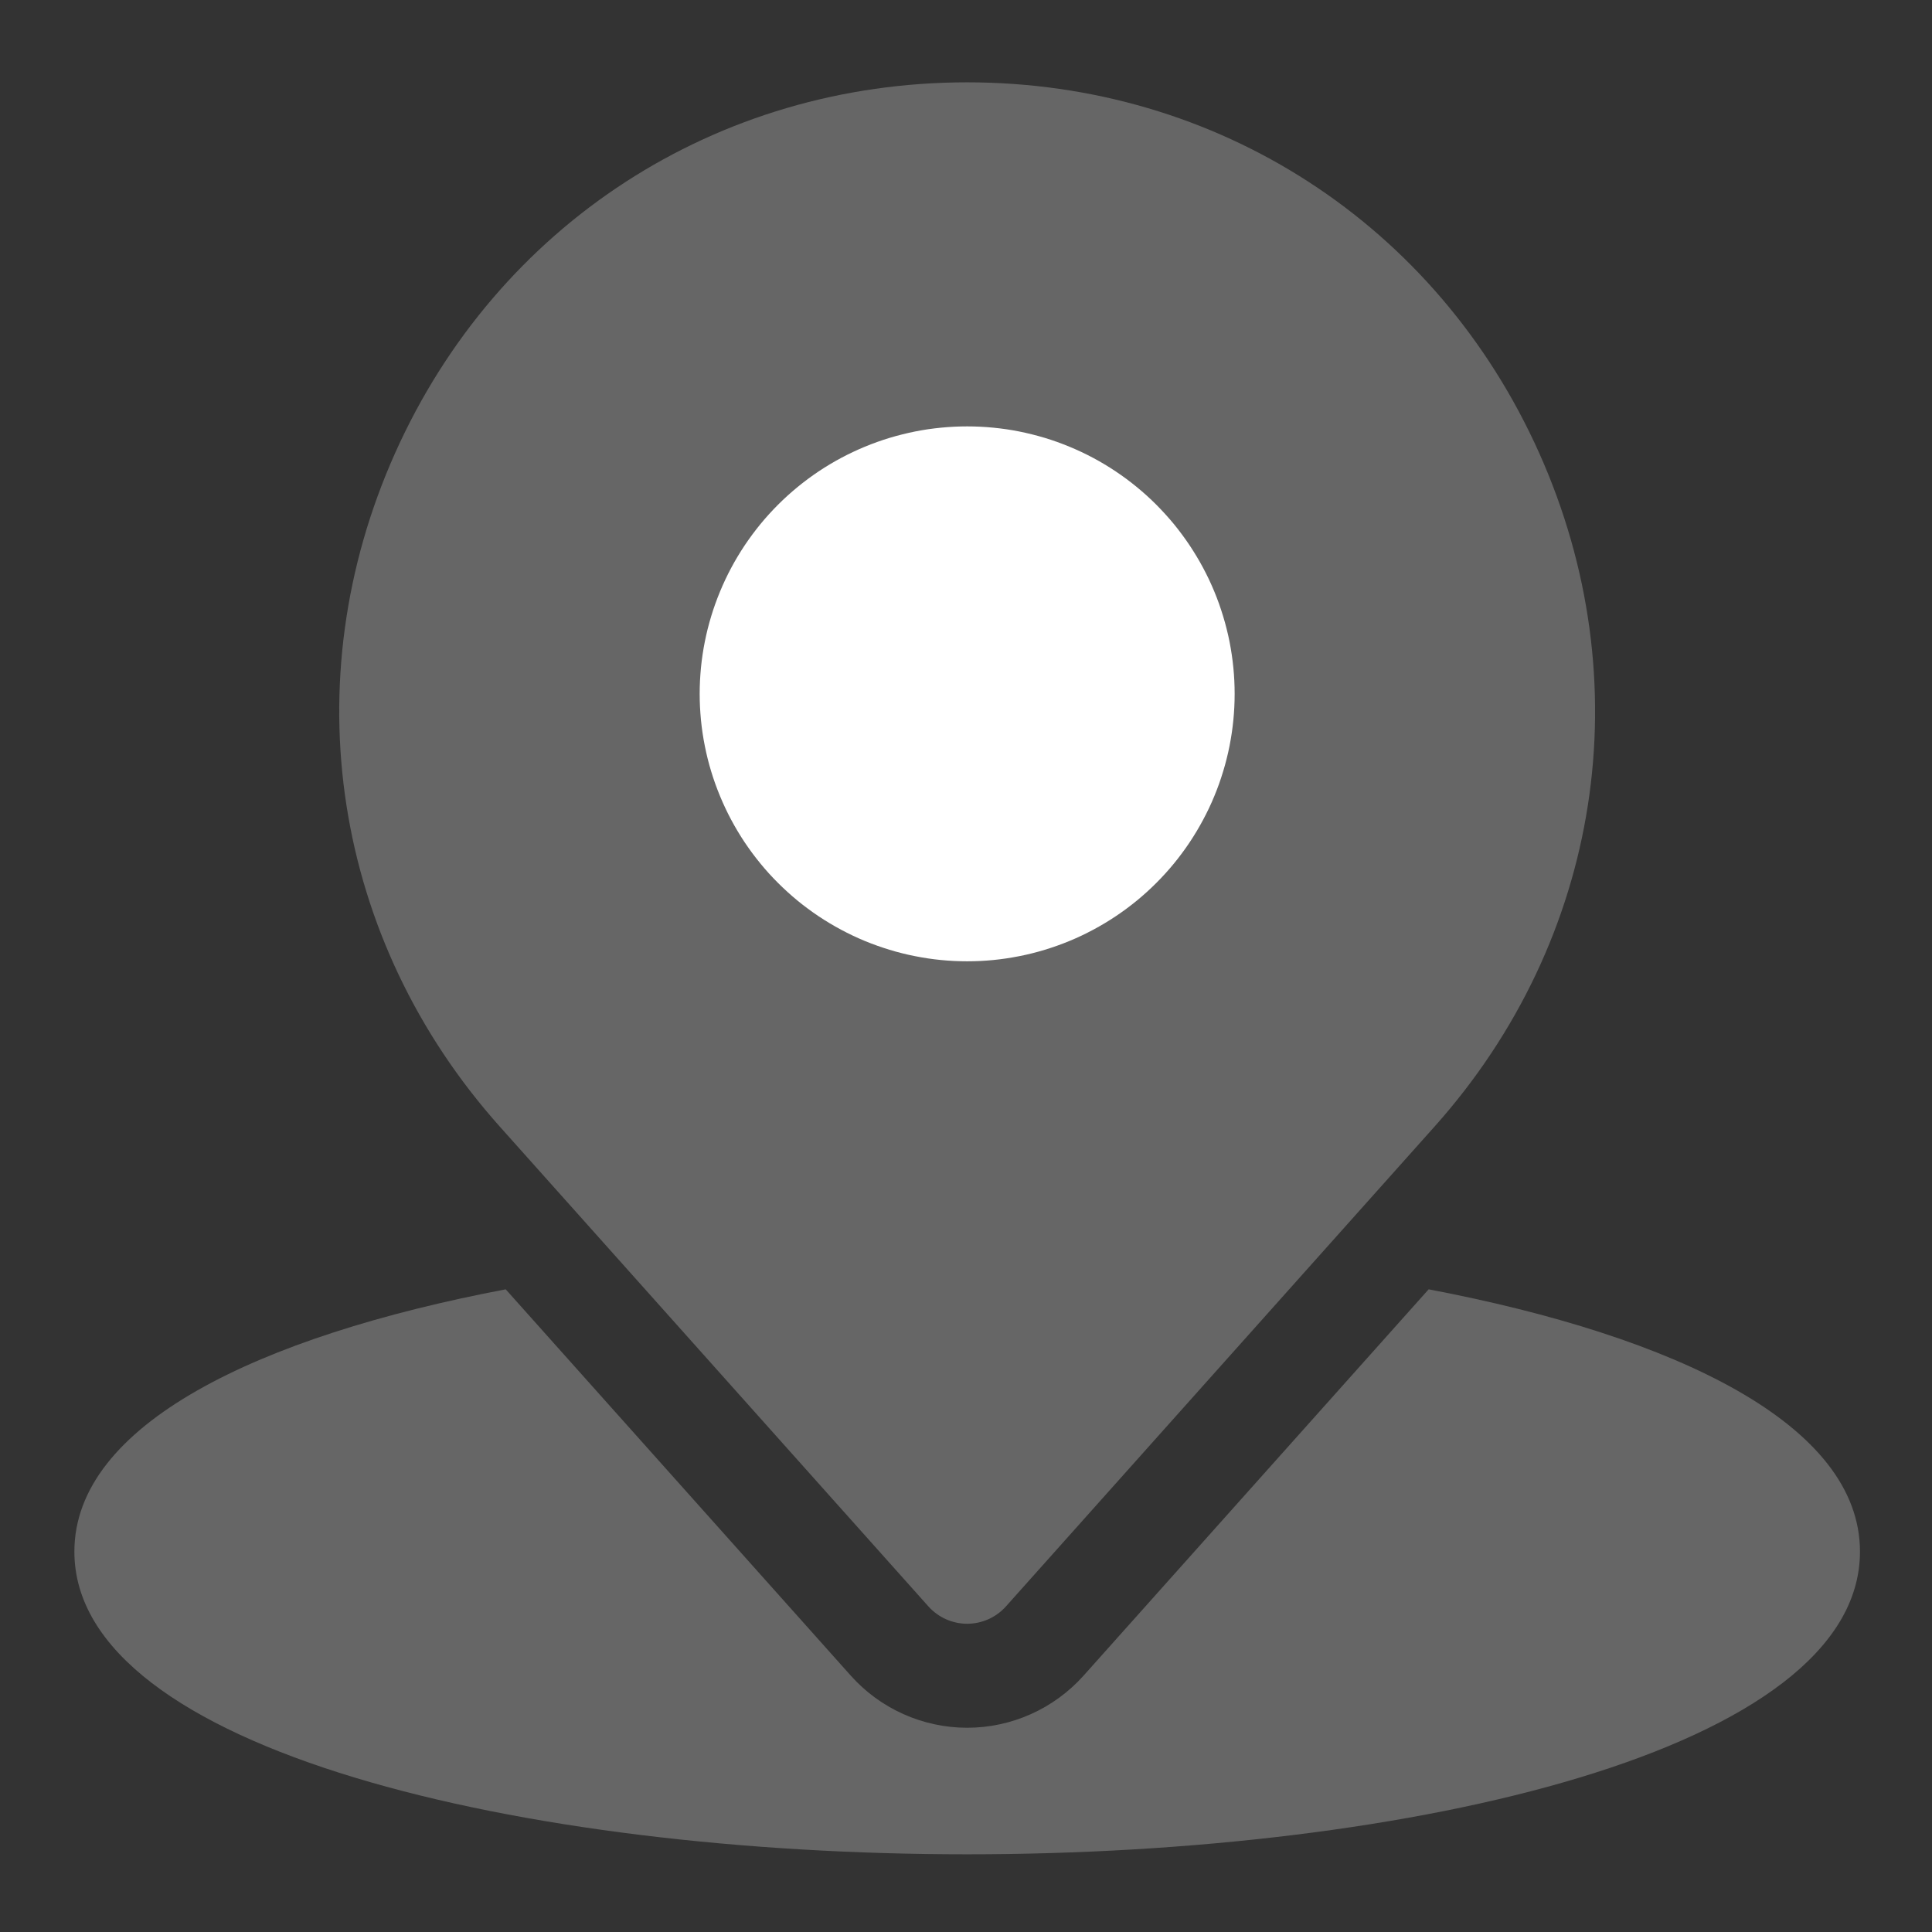 <svg xmlns="http://www.w3.org/2000/svg" xmlns:xlink="http://www.w3.org/1999/xlink" fill="none" version="1.1" width="60" height="60" viewBox="0 0 60 60"><rect x="0" y="0" width="60" height="60" fill="#333333" stroke="none"/><defs><clipPath id="master_svg0_1_12820"><rect x="0" y="0" width="60" height="60" rx="0"/></clipPath></defs><g clip-path="url(#master_svg0_1_12820)"><g><path d="M47.801,14.069C44.623,6.969,37.815,2.557,30.036,2.557C22.257,2.557,15.449,6.968,12.271,14.069C9.093,21.169,10.338,29.184,15.52,34.986L28.832,49.888C29.139,50.231,29.577,50.427,30.036,50.427C30.496,50.427,30.934,50.231,31.241,49.888L44.552,34.986C49.734,29.184,50.979,21.17,47.801,14.069Z" fill="#666666" fill-opacity="1"/></g><g><path d="M36.604,39.036C34.449,38.872,32.241,38.788,30.036,38.788C27.832,38.788,25.623,38.872,23.468,39.036L30.036,46.389L36.604,39.036Z" fill="#666666" fill-opacity="1"/></g><g><path d="M44.368,40.041L33.65,52.04C32.729,53.069,31.413,53.657,30.037,53.657C28.66,53.657,27.344,53.069,26.426,52.043L15.705,40.041C8.004,41.507,2.31,44.246,2.31,48.187C2.31,54.359,16.258,57.587,30.036,57.587C43.814,57.587,57.763,54.359,57.763,48.187C57.763,44.246,52.07,41.507,44.368,40.041Z" fill="#666666" fill-opacity="1"/></g><g><path d="M38.343,21.548Q38.343,21.752,38.333,21.955Q38.323,22.159,38.303,22.362Q38.283,22.565,38.253,22.767Q38.223,22.968,38.184,23.168Q38.144,23.368,38.094,23.566Q38.045,23.764,37.985,23.959Q37.926,24.154,37.858,24.346Q37.789,24.538,37.711,24.726Q37.633,24.915,37.546,25.099Q37.458,25.284,37.362,25.463Q37.266,25.643,37.161,25.818Q37.056,25.993,36.943,26.163Q36.83,26.332,36.708,26.496Q36.587,26.66,36.458,26.817Q36.328,26.975,36.191,27.126Q36.054,27.277,35.91,27.421Q35.766,27.565,35.615,27.702Q35.464,27.839,35.306,27.969Q35.148,28.098,34.985,28.219Q34.821,28.341,34.651,28.454Q34.482,28.567,34.307,28.672Q34.132,28.777,33.952,28.873Q33.772,28.969,33.588,29.057Q33.404,29.144,33.215,29.222Q33.027,29.3,32.835,29.368Q32.643,29.437,32.448,29.496Q32.252,29.556,32.055,29.605Q31.857,29.655,31.657,29.694Q31.457,29.734,31.255,29.764Q31.053,29.794,30.851,29.814Q30.648,29.834,30.444,29.844Q30.24,29.854,30.036,29.854Q29.832,29.854,29.629,29.844Q29.425,29.834,29.222,29.814Q29.019,29.794,28.817,29.764Q28.616,29.734,28.416,29.694Q28.216,29.655,28.018,29.605Q27.82,29.556,27.625,29.496Q27.43,29.437,27.238,29.368Q27.046,29.3,26.857,29.222Q26.669,29.144,26.485,29.057Q26.3,28.969,26.121,28.873Q25.941,28.777,25.766,28.672Q25.591,28.567,25.421,28.454Q25.252,28.341,25.088,28.219Q24.924,28.098,24.767,27.969Q24.609,27.839,24.458,27.702Q24.307,27.565,24.163,27.421Q24.018,27.277,23.881,27.126Q23.744,26.975,23.615,26.817Q23.486,26.66,23.364,26.496Q23.243,26.332,23.129,26.163Q23.016,25.993,22.911,25.818Q22.806,25.643,22.71,25.463Q22.614,25.284,22.527,25.099Q22.44,24.915,22.362,24.726Q22.284,24.538,22.215,24.346Q22.146,24.154,22.087,23.959Q22.028,23.764,21.978,23.566Q21.929,23.368,21.889,23.168Q21.849,22.968,21.819,22.767Q21.789,22.565,21.769,22.362Q21.75,22.159,21.739,21.955Q21.729,21.752,21.729,21.548Q21.729,21.344,21.739,21.14Q21.75,20.937,21.769,20.734Q21.789,20.531,21.819,20.329Q21.849,20.127,21.889,19.927Q21.929,19.727,21.978,19.53Q22.028,19.332,22.087,19.137Q22.146,18.942,22.215,18.75Q22.284,18.558,22.362,18.369Q22.44,18.181,22.527,17.996Q22.614,17.812,22.71,17.632Q22.806,17.452,22.911,17.278Q23.016,17.103,23.129,16.933Q23.243,16.764,23.364,16.6Q23.486,16.436,23.615,16.278Q23.744,16.121,23.881,15.97Q24.018,15.819,24.163,15.674Q24.307,15.53,24.458,15.393Q24.609,15.256,24.767,15.127Q24.924,14.998,25.088,14.876Q25.252,14.755,25.421,14.641Q25.591,14.528,25.766,14.423Q25.941,14.318,26.121,14.222Q26.3,14.126,26.485,14.039Q26.669,13.952,26.857,13.874Q27.046,13.796,27.238,13.727Q27.43,13.658,27.625,13.599Q27.82,13.54,28.018,13.491Q28.216,13.441,28.416,13.401Q28.616,13.361,28.817,13.331Q29.019,13.302,29.222,13.282Q29.425,13.262,29.629,13.252Q29.832,13.242,30.036,13.242Q30.24,13.242,30.444,13.252Q30.648,13.262,30.851,13.282Q31.053,13.302,31.255,13.331Q31.457,13.361,31.657,13.401Q31.857,13.441,32.055,13.491Q32.252,13.54,32.448,13.599Q32.643,13.658,32.835,13.727Q33.027,13.796,33.215,13.874Q33.404,13.952,33.588,14.039Q33.772,14.126,33.952,14.222Q34.132,14.318,34.307,14.423Q34.482,14.528,34.651,14.641Q34.821,14.755,34.985,14.876Q35.148,14.998,35.306,15.127Q35.464,15.256,35.615,15.393Q35.766,15.53,35.91,15.674Q36.054,15.819,36.191,15.97Q36.328,16.121,36.458,16.278Q36.587,16.436,36.708,16.6Q36.83,16.764,36.943,16.933Q37.056,17.103,37.161,17.278Q37.266,17.452,37.362,17.632Q37.458,17.812,37.546,17.996Q37.633,18.181,37.711,18.369Q37.789,18.558,37.858,18.75Q37.926,18.942,37.985,19.137Q38.045,19.332,38.094,19.53Q38.144,19.727,38.184,19.927Q38.223,20.127,38.253,20.329Q38.283,20.531,38.303,20.734Q38.323,20.937,38.333,21.14Q38.343,21.344,38.343,21.548Z" fill="#FFFFFF" fill-opacity="1"/></g></g></svg>